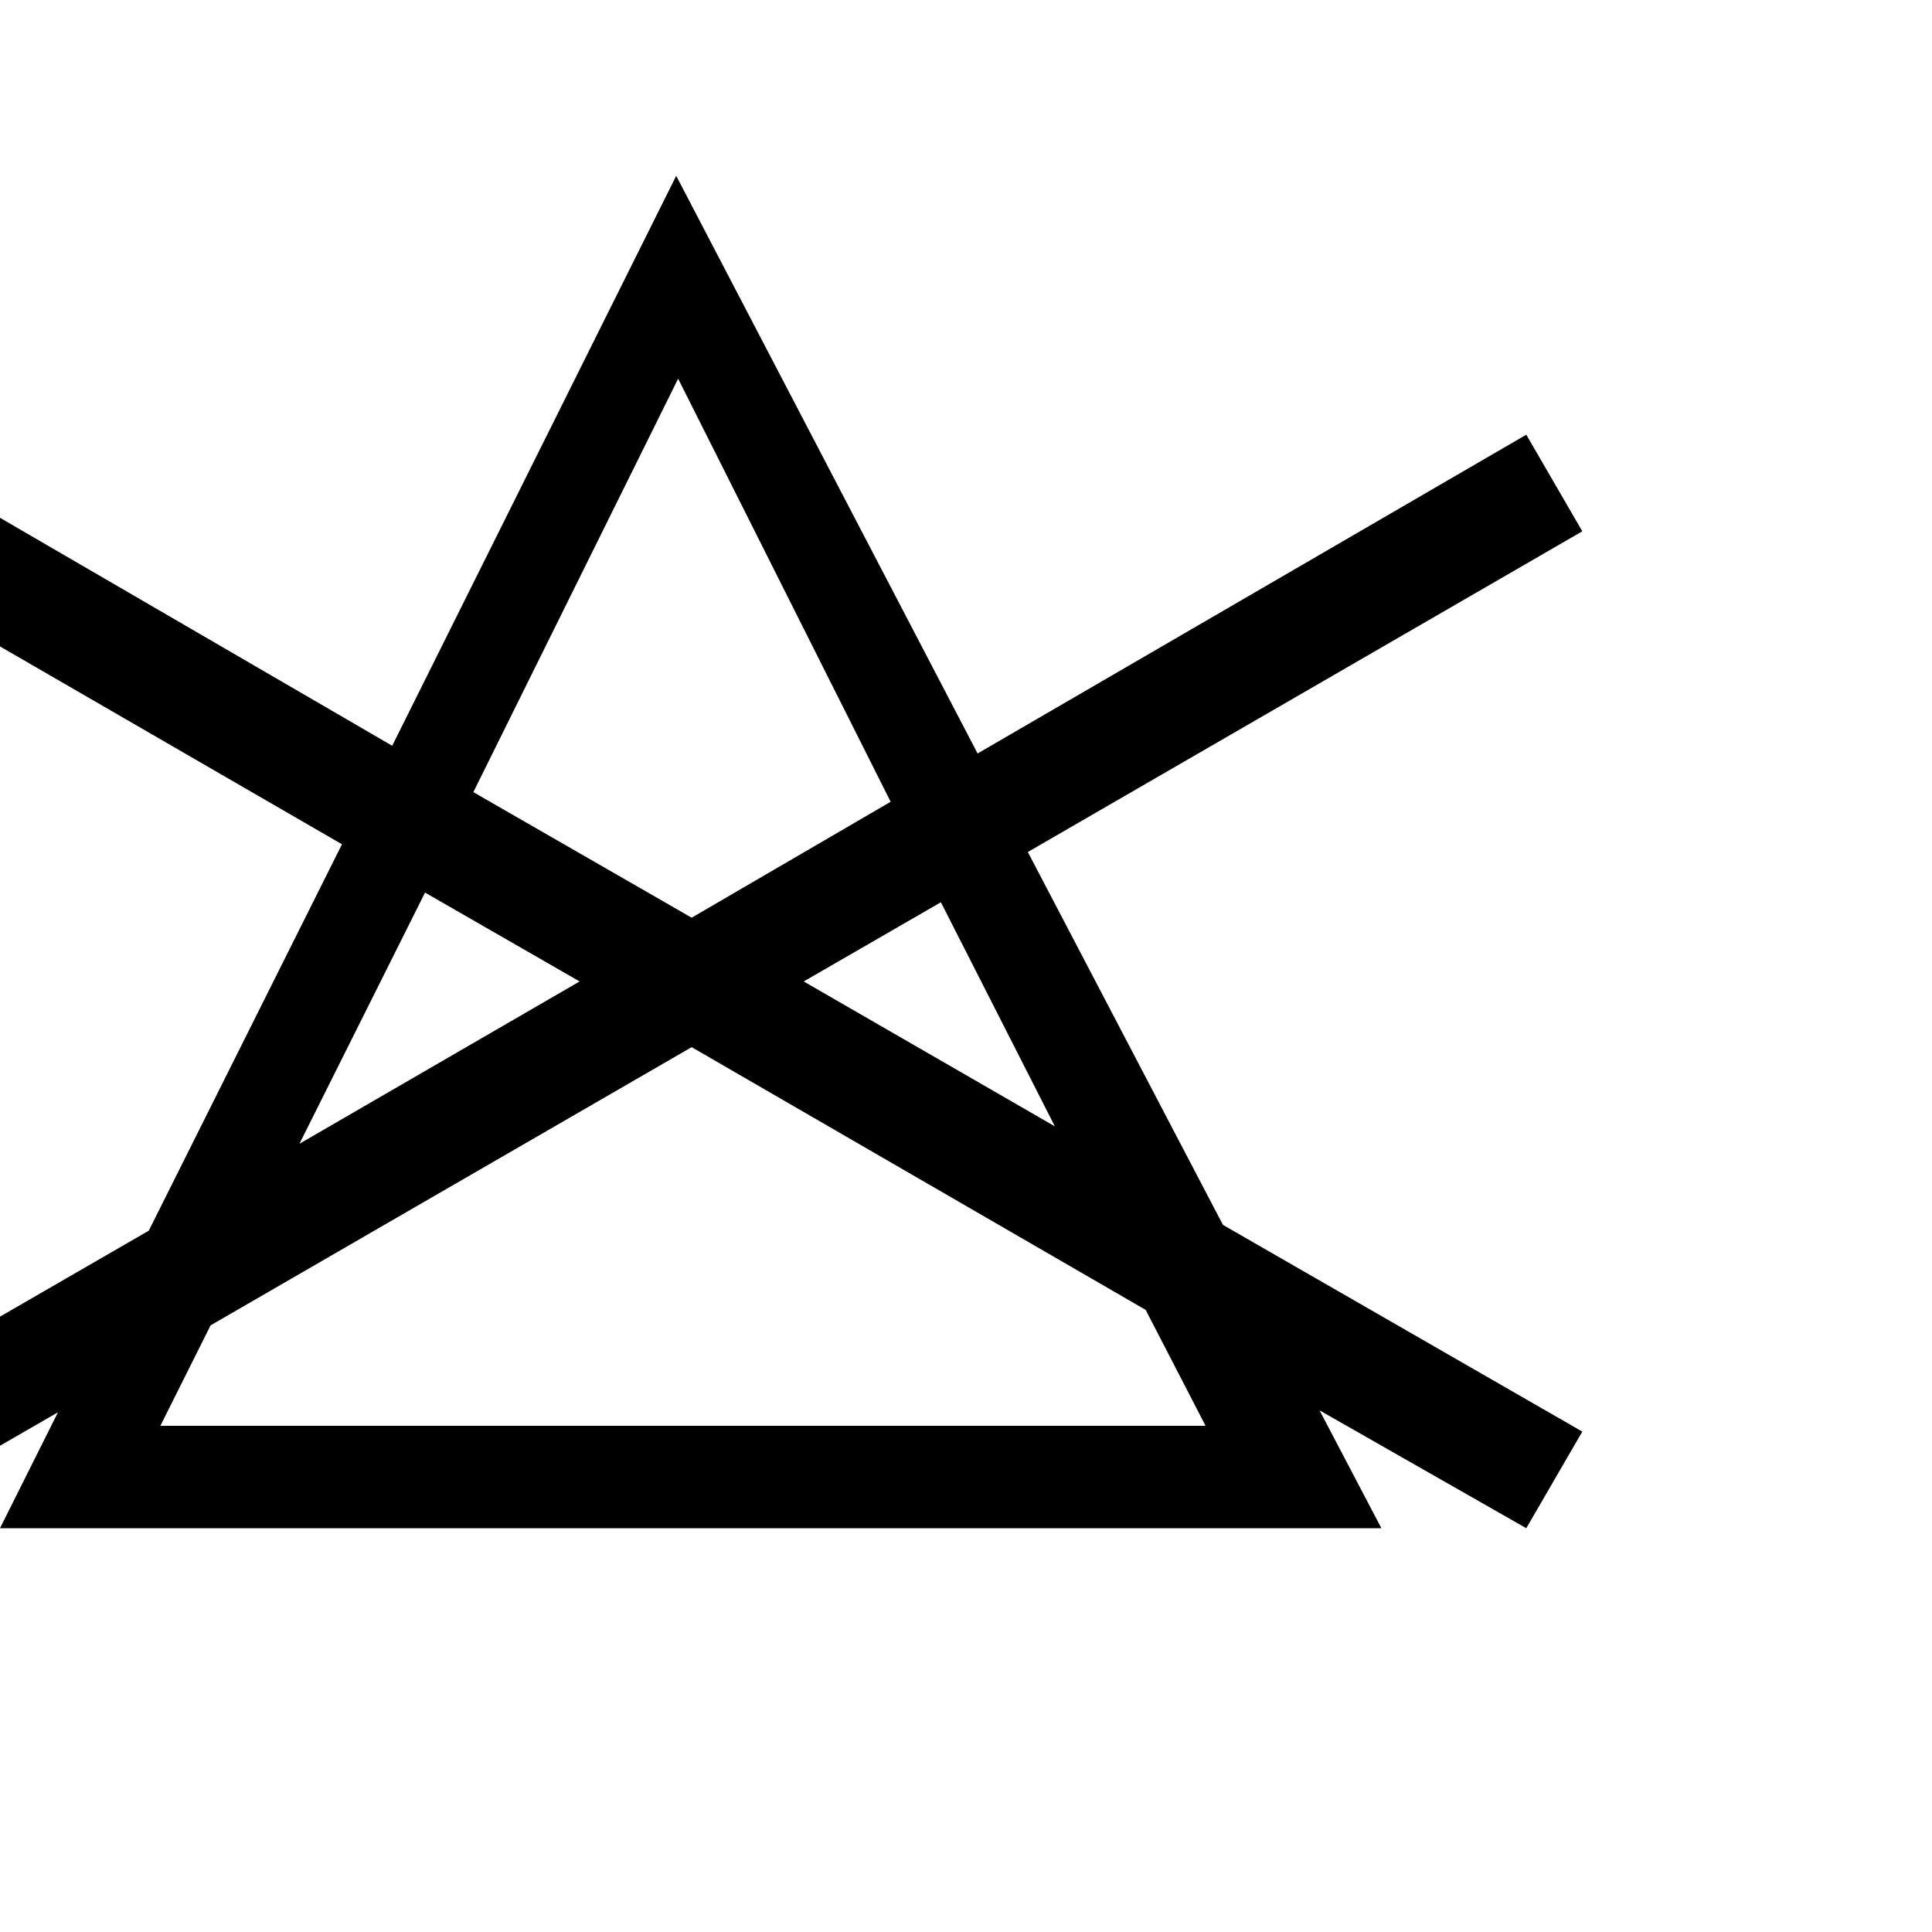 <!-- Generated by IcoMoon.io -->
<svg version="1.1" xmlns="http://www.w3.org/2000/svg" width="32" height="32" viewBox="0 0 32 32">
<title>guilsinglleft</title>
<path d="M0.96 23.392l-3.328 1.92-0.928-1.6 5.76-3.328 3.2-6.4-8.96-5.184 0.928-1.6 8.864 5.152 4.704-9.44 4.992 9.568 9.088-5.28 0.928 1.6-9.184 5.312 3.232 6.176 5.952 3.424-0.928 1.6-3.424-1.952 1.024 1.952h-22.88zM7.84 13.12l3.616 2.080 3.296-1.92-3.52-7.008zM7.040 14.784l-2.080 4.16 4.64-2.688zM13.312 16.256l4.16 2.4-1.888-3.712zM3.488 21.952l-0.832 1.664h17.312l-0.992-1.92-7.52-4.352z"></path>
</svg>
